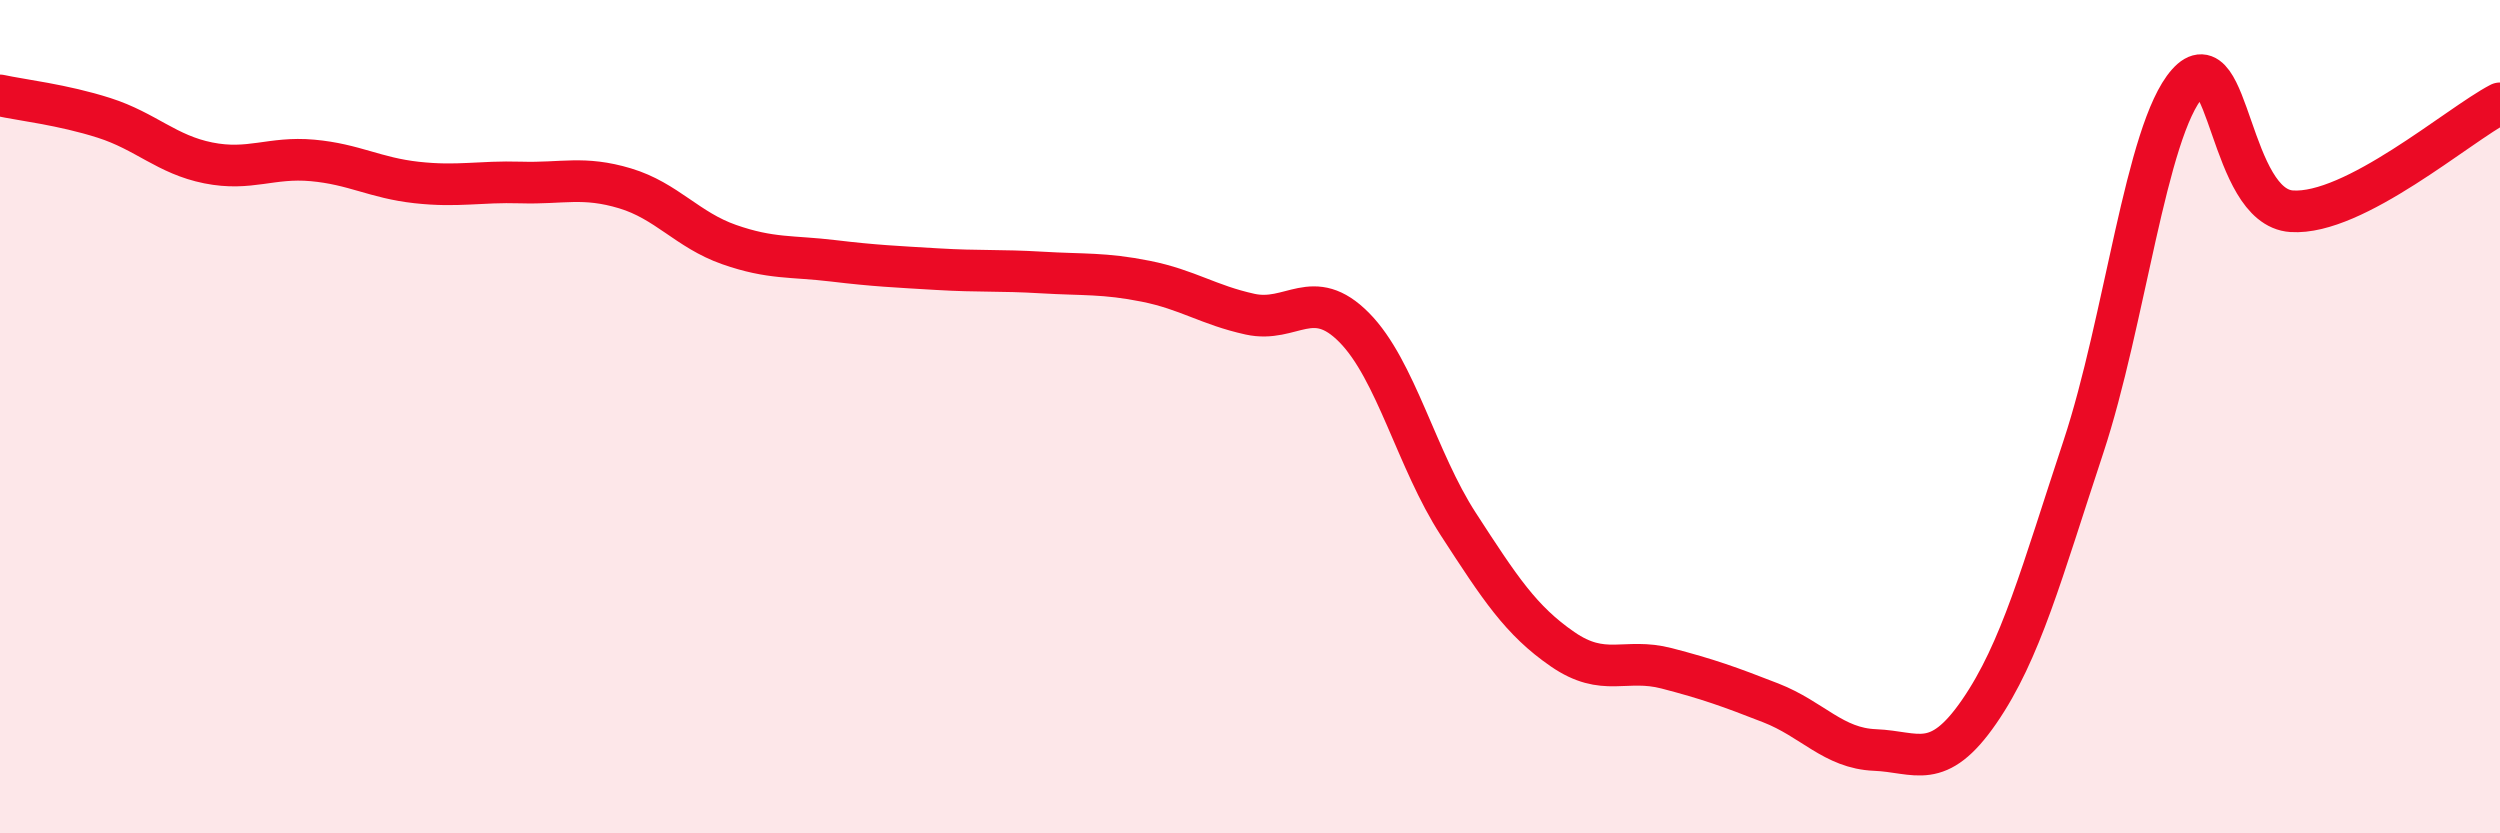 
    <svg width="60" height="20" viewBox="0 0 60 20" xmlns="http://www.w3.org/2000/svg">
      <path
        d="M 0,2.29 C 0.5,2.4 1.5,2.51 2.5,2.83 C 3.5,3.15 4,3.71 5,3.91 C 6,4.11 6.5,3.76 7.5,3.85 C 8.5,3.94 9,4.27 10,4.38 C 11,4.49 11.5,4.35 12.5,4.38 C 13.5,4.41 14,4.22 15,4.52 C 16,4.82 16.5,5.52 17.5,5.87 C 18.5,6.22 19,6.14 20,6.26 C 21,6.38 21.5,6.4 22.5,6.46 C 23.5,6.52 24,6.48 25,6.54 C 26,6.6 26.5,6.55 27.5,6.75 C 28.5,6.95 29,7.32 30,7.54 C 31,7.76 31.5,6.85 32.5,7.86 C 33.5,8.87 34,11.04 35,12.58 C 36,14.12 36.5,14.89 37.5,15.58 C 38.5,16.27 39,15.78 40,16.04 C 41,16.3 41.5,16.48 42.5,16.87 C 43.5,17.26 44,17.96 45,18 C 46,18.04 46.5,18.53 47.5,17.08 C 48.5,15.63 49,13.75 50,10.73 C 51,7.71 51.5,3.13 52.5,2 C 53.5,0.87 53.5,4.97 55,5.07 C 56.5,5.17 59,3 60,2.48L60 20L0 20Z"
        fill="#EB0A25"
        opacity="0.1"
        stroke-linecap="round"
        stroke-linejoin="round"
      />
      <path
        d="M 0,2.29 C 0.5,2.4 1.5,2.51 2.5,2.83 C 3.5,3.15 4,3.71 5,3.91 C 6,4.11 6.5,3.76 7.5,3.85 C 8.5,3.94 9,4.27 10,4.38 C 11,4.49 11.5,4.35 12.5,4.38 C 13.5,4.41 14,4.22 15,4.52 C 16,4.82 16.5,5.52 17.5,5.87 C 18.5,6.22 19,6.14 20,6.26 C 21,6.38 21.5,6.4 22.5,6.46 C 23.5,6.52 24,6.48 25,6.54 C 26,6.6 26.5,6.55 27.5,6.75 C 28.5,6.95 29,7.32 30,7.54 C 31,7.76 31.5,6.85 32.5,7.86 C 33.5,8.87 34,11.04 35,12.58 C 36,14.12 36.5,14.89 37.5,15.58 C 38.5,16.27 39,15.78 40,16.04 C 41,16.3 41.5,16.48 42.5,16.87 C 43.5,17.26 44,17.96 45,18 C 46,18.04 46.5,18.53 47.5,17.08 C 48.5,15.63 49,13.75 50,10.73 C 51,7.71 51.5,3.13 52.5,2 C 53.5,0.87 53.5,4.97 55,5.07 C 56.5,5.17 59,3 60,2.48"
        stroke="#EB0A25"
        stroke-width="1"
        fill="none"
        stroke-linecap="round"
        stroke-linejoin="round"
      />
    </svg>
  